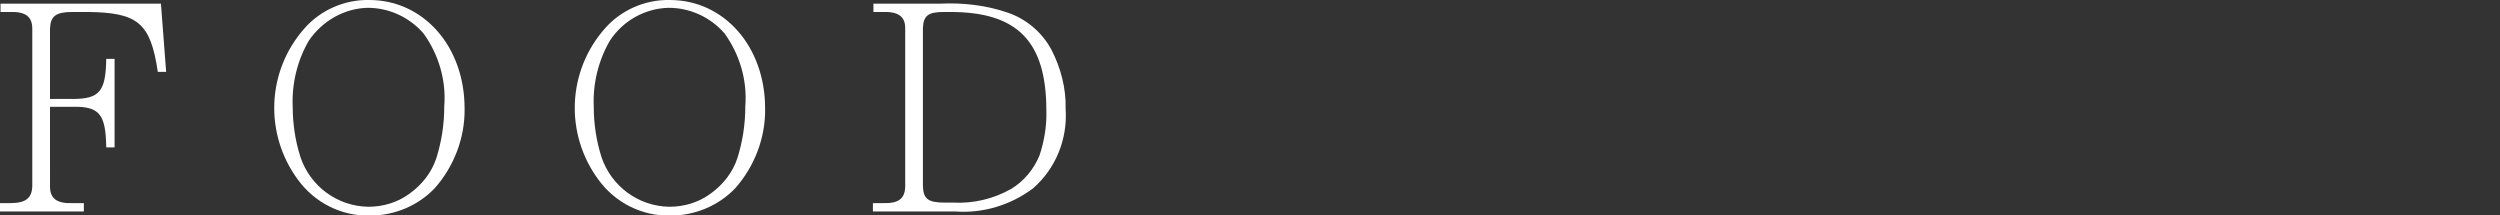 <?xml version="1.0" encoding="utf-8"?>
<!-- Generator: Adobe Illustrator 21.0.0, SVG Export Plug-In . SVG Version: 6.00 Build 0)  -->
<svg version="1.1" id="レイヤー_1" xmlns="http://www.w3.org/2000/svg" xmlns:xlink="http://www.w3.org/1999/xlink" x="0px"
	 y="0px" viewBox="0 0 480 41.3" style="enable-background:new 0 0 480 41.3;" xml:space="preserve">
<rect x="0" y="0" width="480" height="41.3" fill="#333333" stroke="none"/>
<style type="text/css">
	.st0{fill:#FFFFFF;}
</style>
<path id="FOOD" class="st0" d="M9.6,20.5h4.3c5.2-0.1,6.4,1.4,6.5,7.8H22v-17h-1.6c-0.1,6.3-1.3,7.7-6.5,7.7H9.6V5.5
	c0.1-2.4,1.1-3.2,4.3-3.2h2.9c9.7,0.1,12.1,2.1,13.5,11.5h1.6L30.9,0.7H0.1v1.6h1.8c3-0.1,4.3,0.9,4.3,3.2v30.3
	c-0.1,2.3-1.3,3.2-4.3,3.2H0v1.6h16.1V39h-2.2c-3,0.1-4.3-0.9-4.3-3.2L9.6,20.5L9.6,20.5z M70.9,0c-4.7-0.1-9.3,1.9-12.4,5.4
	c-7.3,8.2-7.8,20.3-1.3,29.1c3.2,4.4,8.3,7,13.8,6.9c4.7,0,9.3-1.9,12.5-5.3c3.7-4.2,5.8-9.7,5.7-15.3C89.2,8.9,81.3,0,70.9,0
	L70.9,0z M70.6,1.5c4.1,0,8,1.8,10.7,4.9c2.9,4,4.4,9,4,14c0,3.4-0.5,6.7-1.5,9.9c-0.9,2.8-2.8,5.2-5.2,6.9
	c-2.3,1.7-5.1,2.5-7.9,2.5c-5.9-0.1-11.1-3.9-13-9.5c-1-3.1-1.5-6.4-1.5-9.7c-0.2-4.5,0.9-8.9,3.1-12.7C61.9,4,66.1,1.6,70.6,1.5
	L70.6,1.5z M128.6,0c-4.7-0.1-9.3,1.9-12.4,5.4c-7.3,8.2-7.8,20.3-1.3,29.1c3.2,4.4,8.3,7,13.8,6.9c4.7,0,9.3-1.9,12.5-5.3
	c3.7-4.2,5.8-9.7,5.7-15.3C146.9,8.9,139,0,128.6,0L128.6,0z M128.4,1.5c4.1,0,8,1.8,10.7,4.9c2.9,4,4.4,9,4,14
	c0,3.4-0.5,6.7-1.5,9.9c-0.9,2.8-2.8,5.2-5.2,6.9c-2.3,1.7-5.1,2.5-7.9,2.5c-5.9-0.1-11.1-3.9-13-9.5c-1-3.1-1.5-6.4-1.5-9.7
	c-0.2-4.5,0.9-8.9,3.1-12.7C119.6,4,123.8,1.6,128.4,1.5z M167.7,0.7v1.6h1.8c3-0.1,4.3,0.9,4.3,3.1v30.5c-0.1,2.3-1.3,3.2-4.4,3.1
	h-1.8v1.6h15.8c5.3,0.4,10.6-1.2,14.9-4.4c4.4-3.8,6.7-9.5,6.3-15.3c0.1-3.9-0.9-7.8-2.7-11.3c-1.8-3.4-4.9-6-8.5-7.2
	c-4.1-1.4-8.5-1.9-12.8-1.7L167.7,0.7L167.7,0.7z M182.5,2.3c12.9,0,18.4,5.7,18.4,18.9c0.1,2.9-0.4,5.9-1.3,8.6
	c-1.1,2.7-3,5-5.5,6.5c-3.4,1.9-7.2,2.8-11.1,2.6h-1.6c-3.2,0-4.1-0.7-4.2-3.1V5.4c0.1-2.4,1-3.1,4-3.1L182.5,2.3L182.5,2.3z"/>
</svg>
